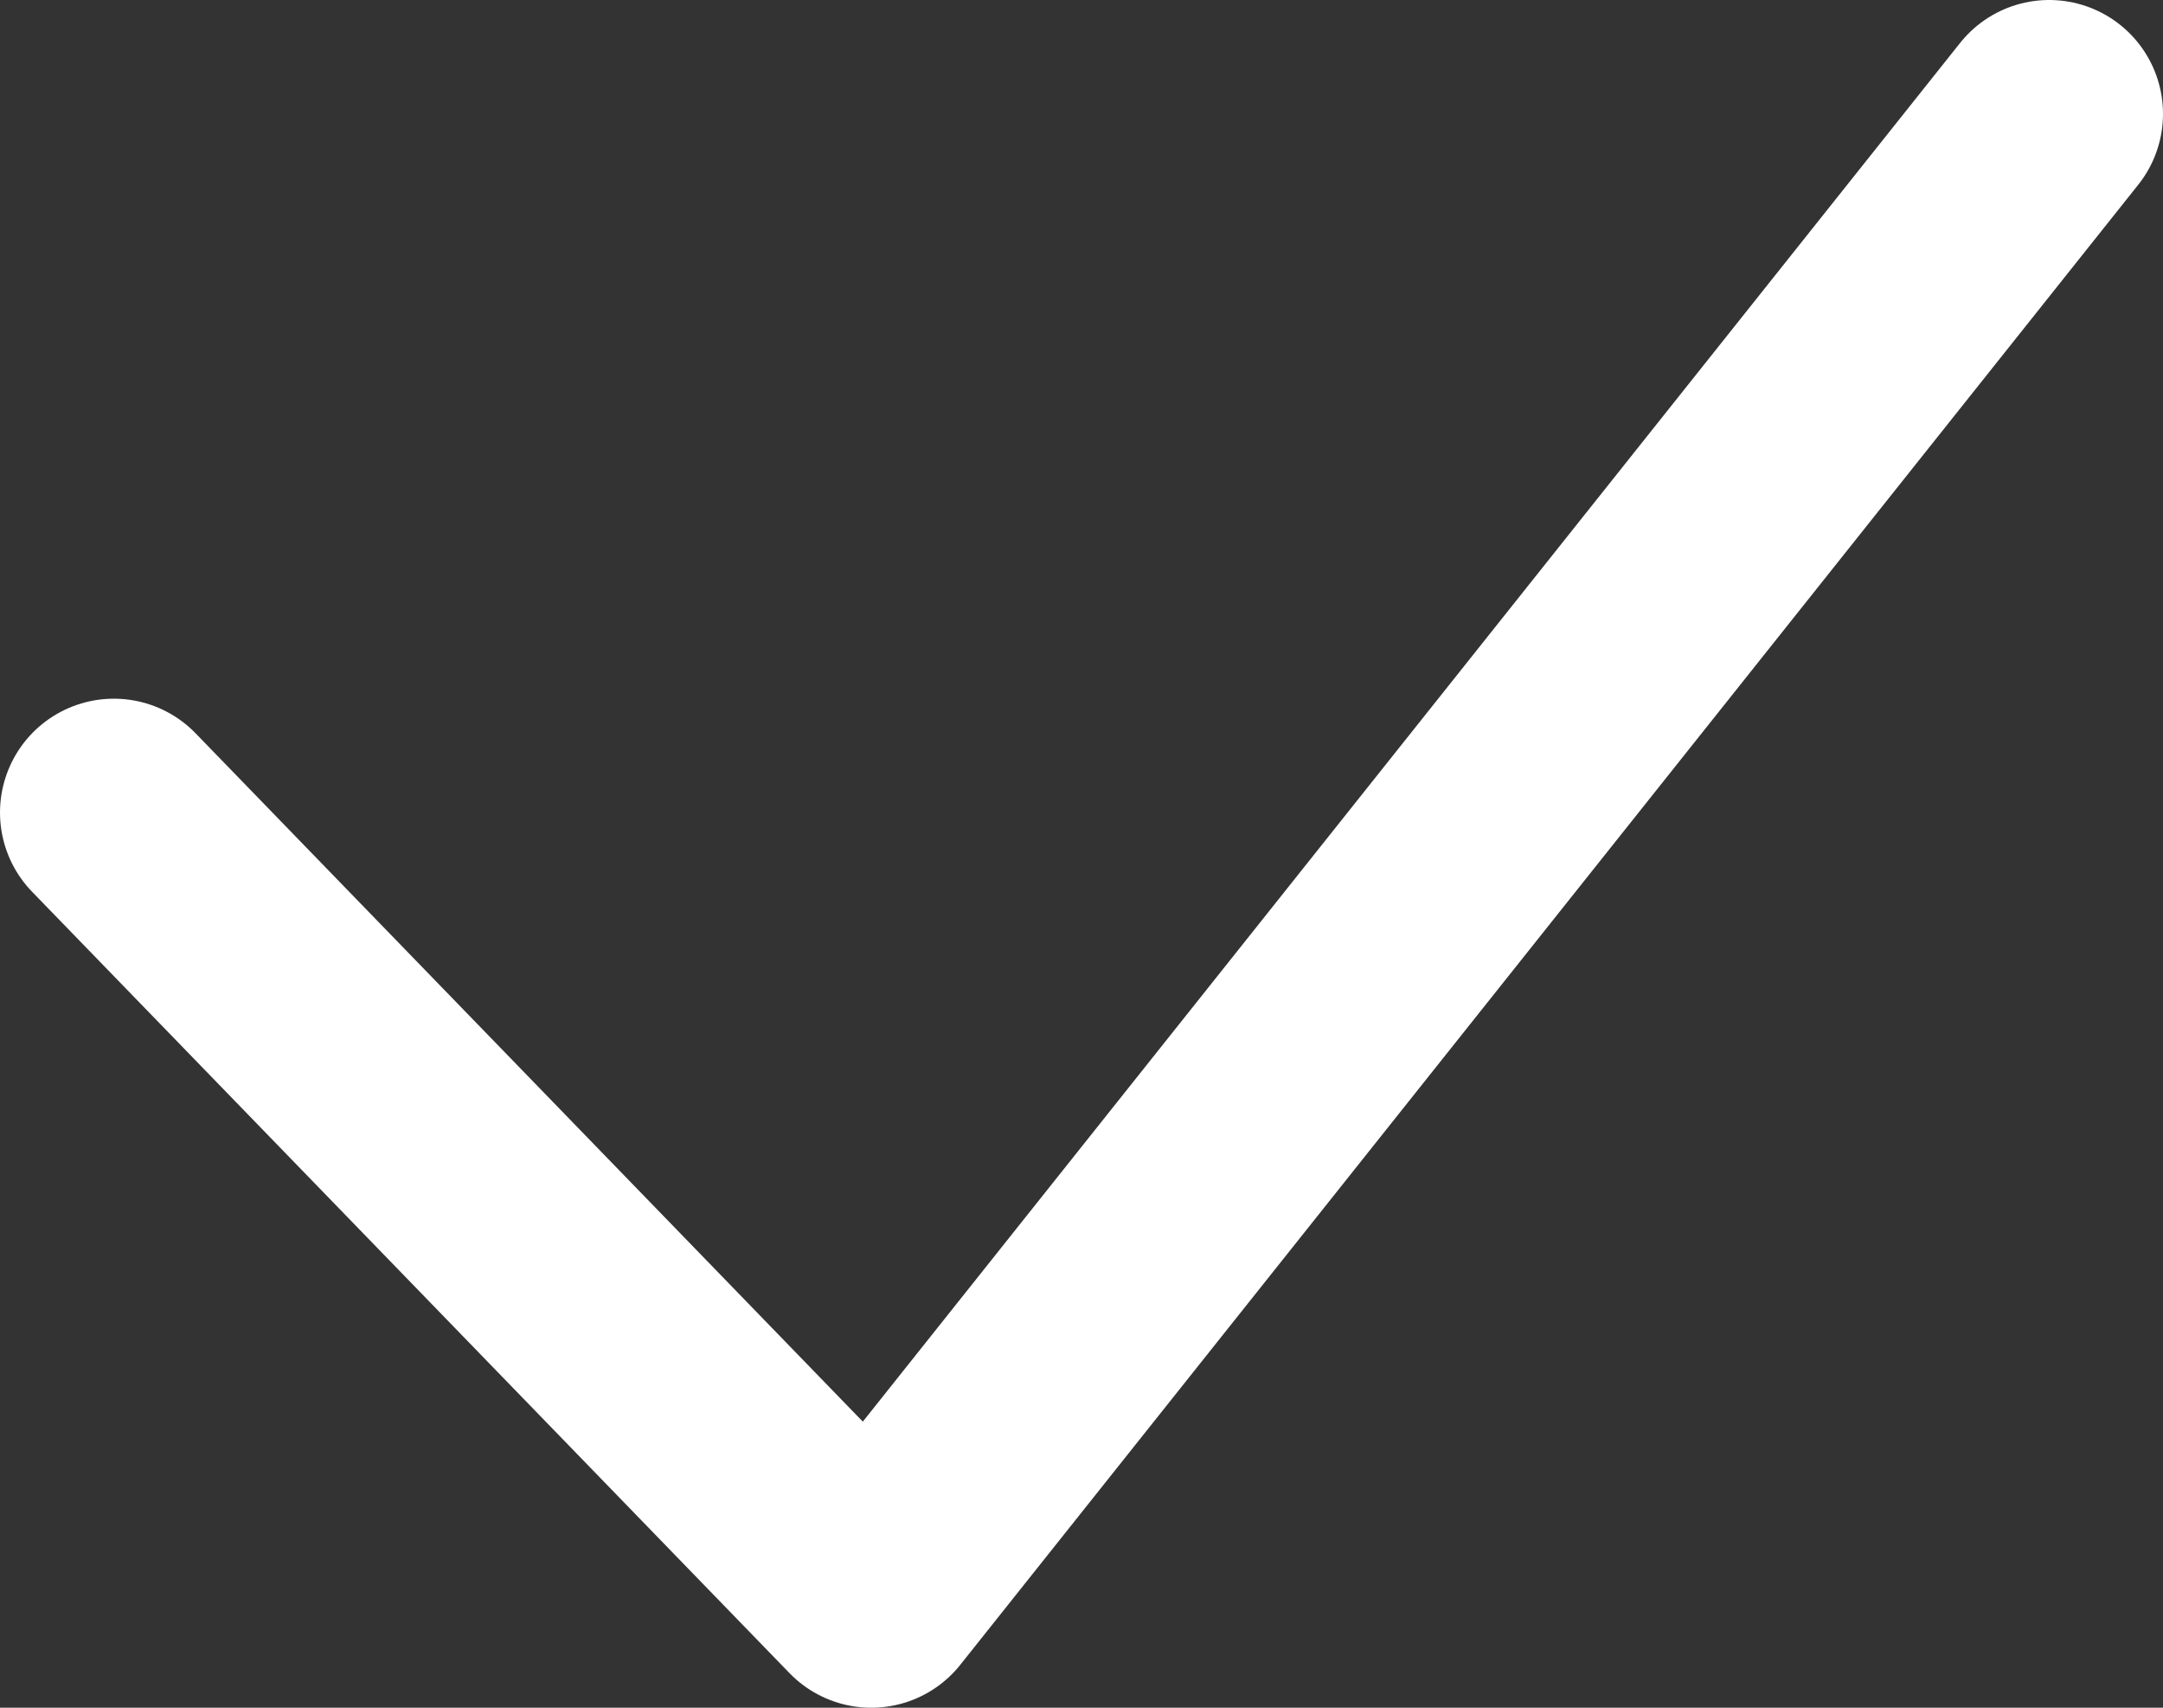 <?xml version="1.0" encoding="UTF-8"?>
<svg xmlns="http://www.w3.org/2000/svg" width="19" height="15" viewBox="0 0 19 15" fill="none">
  <rect x="0" y="0" width="19" height="15" fill="#333333" stroke="none"/>
  <path d="M1 7.137L7.653 14L18 1" stroke="white" stroke-width="2" stroke-linecap="round" stroke-linejoin="round"></path>
</svg>
